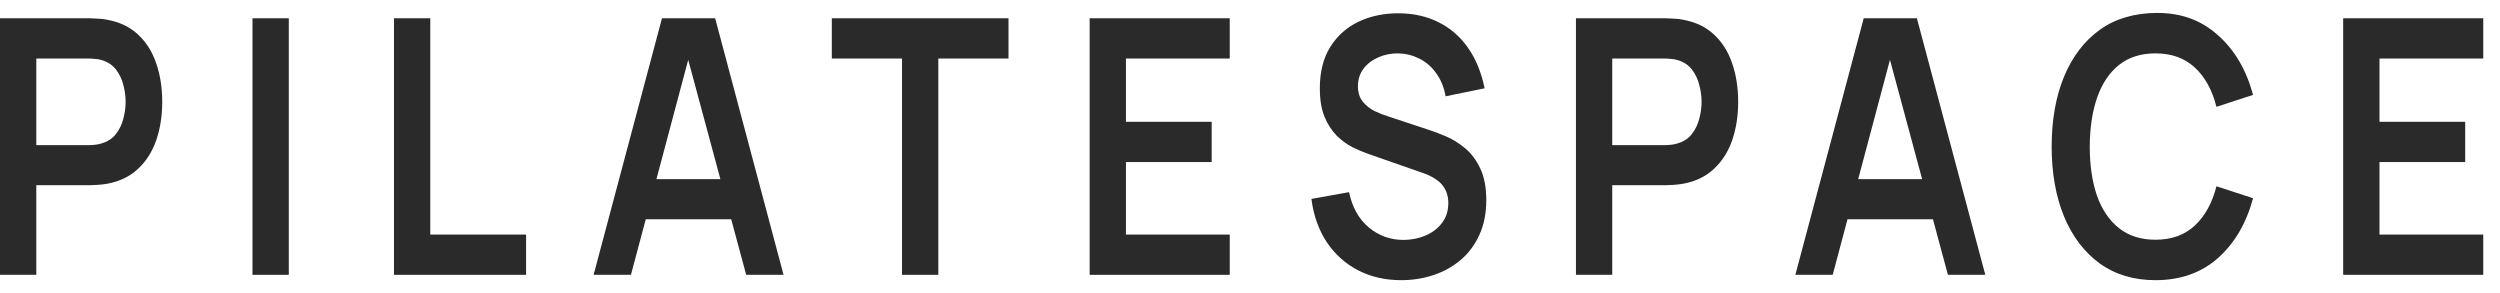 <?xml version="1.0" encoding="UTF-8"?> <svg xmlns="http://www.w3.org/2000/svg" width="145" height="17" viewBox="0 0 145 17" fill="none"><path d="M0 15.94V1.06H5.198C5.321 1.06 5.478 1.067 5.67 1.081C5.862 1.088 6.04 1.108 6.203 1.143C6.931 1.274 7.531 1.559 8.003 2C8.48 2.441 8.833 2.999 9.06 3.674C9.293 4.343 9.409 5.087 9.409 5.906C9.409 6.719 9.293 7.463 9.06 8.138C8.827 8.807 8.472 9.361 7.994 9.802C7.522 10.243 6.925 10.529 6.203 10.66C6.04 10.687 5.859 10.708 5.661 10.722C5.469 10.735 5.315 10.742 5.198 10.742H2.106V15.94H0ZM2.106 8.417H5.111C5.227 8.417 5.358 8.41 5.504 8.397C5.65 8.383 5.784 8.355 5.906 8.314C6.255 8.211 6.529 8.028 6.727 7.766C6.931 7.505 7.074 7.208 7.155 6.878C7.243 6.547 7.286 6.223 7.286 5.906C7.286 5.589 7.243 5.266 7.155 4.935C7.074 4.597 6.931 4.298 6.727 4.036C6.529 3.774 6.255 3.592 5.906 3.488C5.784 3.447 5.65 3.423 5.504 3.416C5.358 3.402 5.227 3.395 5.111 3.395H2.106V8.417Z" fill="#2A2A2A"></path><path d="M14.644 15.94V1.06H16.75V15.94H14.644Z" fill="#2A2A2A"></path><path d="M22.851 15.94V1.06H24.956V13.605H30.513V15.94H22.851Z" fill="#2A2A2A"></path><path d="M34.429 15.94L38.395 1.06H41.479L45.446 15.94H43.279L39.679 2.589H40.151L36.595 15.94H34.429ZM36.639 12.716V10.391H43.244V12.716H36.639Z" fill="#2A2A2A"></path><path d="M52.317 15.94V3.395H48.245V1.06H58.493V3.395H54.422V15.94H52.317Z" fill="#2A2A2A"></path><path d="M63.2 15.94V1.06H71.325V3.395H65.305V7.064H70.277V9.399H65.305V13.605H71.325V15.94H63.2Z" fill="#2A2A2A"></path><path d="M81.268 16.25C80.348 16.25 79.518 16.061 78.778 15.682C78.044 15.303 77.438 14.762 76.961 14.059C76.489 13.35 76.189 12.509 76.061 11.538L78.245 11.145C78.431 12.027 78.813 12.709 79.389 13.191C79.972 13.674 80.642 13.915 81.399 13.915C81.847 13.915 82.27 13.832 82.666 13.667C83.062 13.501 83.382 13.26 83.627 12.943C83.877 12.626 84.002 12.237 84.002 11.776C84.002 11.569 83.973 11.38 83.915 11.207C83.857 11.028 83.769 10.87 83.653 10.732C83.542 10.594 83.397 10.47 83.216 10.36C83.041 10.243 82.838 10.143 82.605 10.06L79.355 8.924C79.075 8.827 78.772 8.7 78.446 8.541C78.126 8.376 77.82 8.152 77.529 7.87C77.243 7.58 77.007 7.215 76.821 6.774C76.64 6.327 76.55 5.775 76.55 5.121C76.55 4.163 76.754 3.361 77.162 2.713C77.575 2.059 78.129 1.57 78.822 1.246C79.52 0.922 80.295 0.764 81.145 0.771C82.007 0.778 82.776 0.953 83.452 1.298C84.128 1.635 84.693 2.128 85.147 2.775C85.601 3.423 85.921 4.205 86.108 5.121L83.845 5.586C83.752 5.062 83.571 4.618 83.303 4.253C83.041 3.881 82.718 3.599 82.334 3.406C81.955 3.213 81.55 3.109 81.119 3.096C80.7 3.089 80.31 3.165 79.949 3.323C79.593 3.475 79.305 3.695 79.084 3.984C78.868 4.274 78.76 4.611 78.76 4.997C78.76 5.362 78.854 5.662 79.04 5.896C79.226 6.123 79.457 6.306 79.73 6.444C80.01 6.575 80.292 6.685 80.578 6.774L82.832 7.518C83.14 7.615 83.487 7.746 83.871 7.911C84.256 8.076 84.626 8.307 84.981 8.603C85.336 8.9 85.627 9.289 85.855 9.771C86.088 10.253 86.204 10.866 86.204 11.61C86.204 12.382 86.067 13.06 85.793 13.646C85.525 14.225 85.162 14.707 84.701 15.093C84.241 15.478 83.714 15.768 83.12 15.961C82.532 16.154 81.914 16.25 81.268 16.25Z" fill="#2A2A2A"></path><path d="M91.405 15.94V1.06H96.603C96.725 1.06 96.882 1.067 97.075 1.081C97.267 1.088 97.445 1.108 97.608 1.143C98.336 1.274 98.936 1.559 99.407 2C99.885 2.441 100.237 2.999 100.465 3.674C100.697 4.343 100.814 5.087 100.814 5.906C100.814 6.719 100.697 7.463 100.465 8.138C100.232 8.807 99.876 9.361 99.399 9.802C98.927 10.243 98.33 10.529 97.608 10.66C97.445 10.687 97.264 10.708 97.066 10.722C96.874 10.735 96.719 10.742 96.603 10.742H93.51V15.94H91.405ZM93.51 8.417H96.516C96.632 8.417 96.763 8.41 96.909 8.397C97.054 8.383 97.188 8.355 97.311 8.314C97.66 8.211 97.934 8.028 98.132 7.766C98.336 7.505 98.478 7.208 98.56 6.878C98.647 6.547 98.691 6.223 98.691 5.906C98.691 5.589 98.647 5.266 98.56 4.935C98.478 4.597 98.336 4.298 98.132 4.036C97.934 3.774 97.66 3.592 97.311 3.488C97.188 3.447 97.054 3.423 96.909 3.416C96.763 3.402 96.632 3.395 96.516 3.395H93.51V8.417Z" fill="#2A2A2A"></path><path d="M104.13 15.94L108.096 1.06H111.18L115.147 15.94H112.98L109.381 2.589H109.852L106.297 15.94H104.13ZM106.34 12.716V10.391H112.945V12.716H106.34Z" fill="#2A2A2A"></path><path d="M125.015 16.25C123.757 16.25 122.68 15.926 121.783 15.279C120.886 14.624 120.196 13.715 119.712 12.551C119.235 11.386 118.996 10.036 118.996 8.5C118.996 6.964 119.235 5.614 119.712 4.449C120.196 3.285 120.886 2.379 121.783 1.732C122.68 1.077 123.845 0.75 125.104 0.75C126.554 0.75 127.674 1.181 128.641 2.042C129.608 2.896 130.286 4.05 130.677 5.503L128.554 6.196C128.309 5.224 127.893 4.467 127.304 3.922C126.716 3.371 125.953 3.096 125.015 3.096C124.171 3.096 123.466 3.32 122.901 3.767C122.342 4.215 121.92 4.845 121.634 5.658C121.355 6.464 121.212 7.412 121.206 8.5C121.206 9.588 121.346 10.539 121.625 11.352C121.911 12.158 122.336 12.785 122.901 13.233C123.466 13.68 124.171 13.904 125.015 13.904C125.953 13.904 126.716 13.629 127.304 13.078C127.893 12.527 128.309 11.769 128.554 10.804L130.677 11.497C130.286 12.95 129.608 14.108 128.641 14.969C127.674 15.823 126.466 16.25 125.015 16.25Z" fill="#2A2A2A"></path><path d="M135.904 15.94V1.06H144.029V3.395H138.01V7.064H142.981V9.399H138.01V13.605H144.029V15.94H135.904Z" fill="#2A2A2A"></path></svg> 
